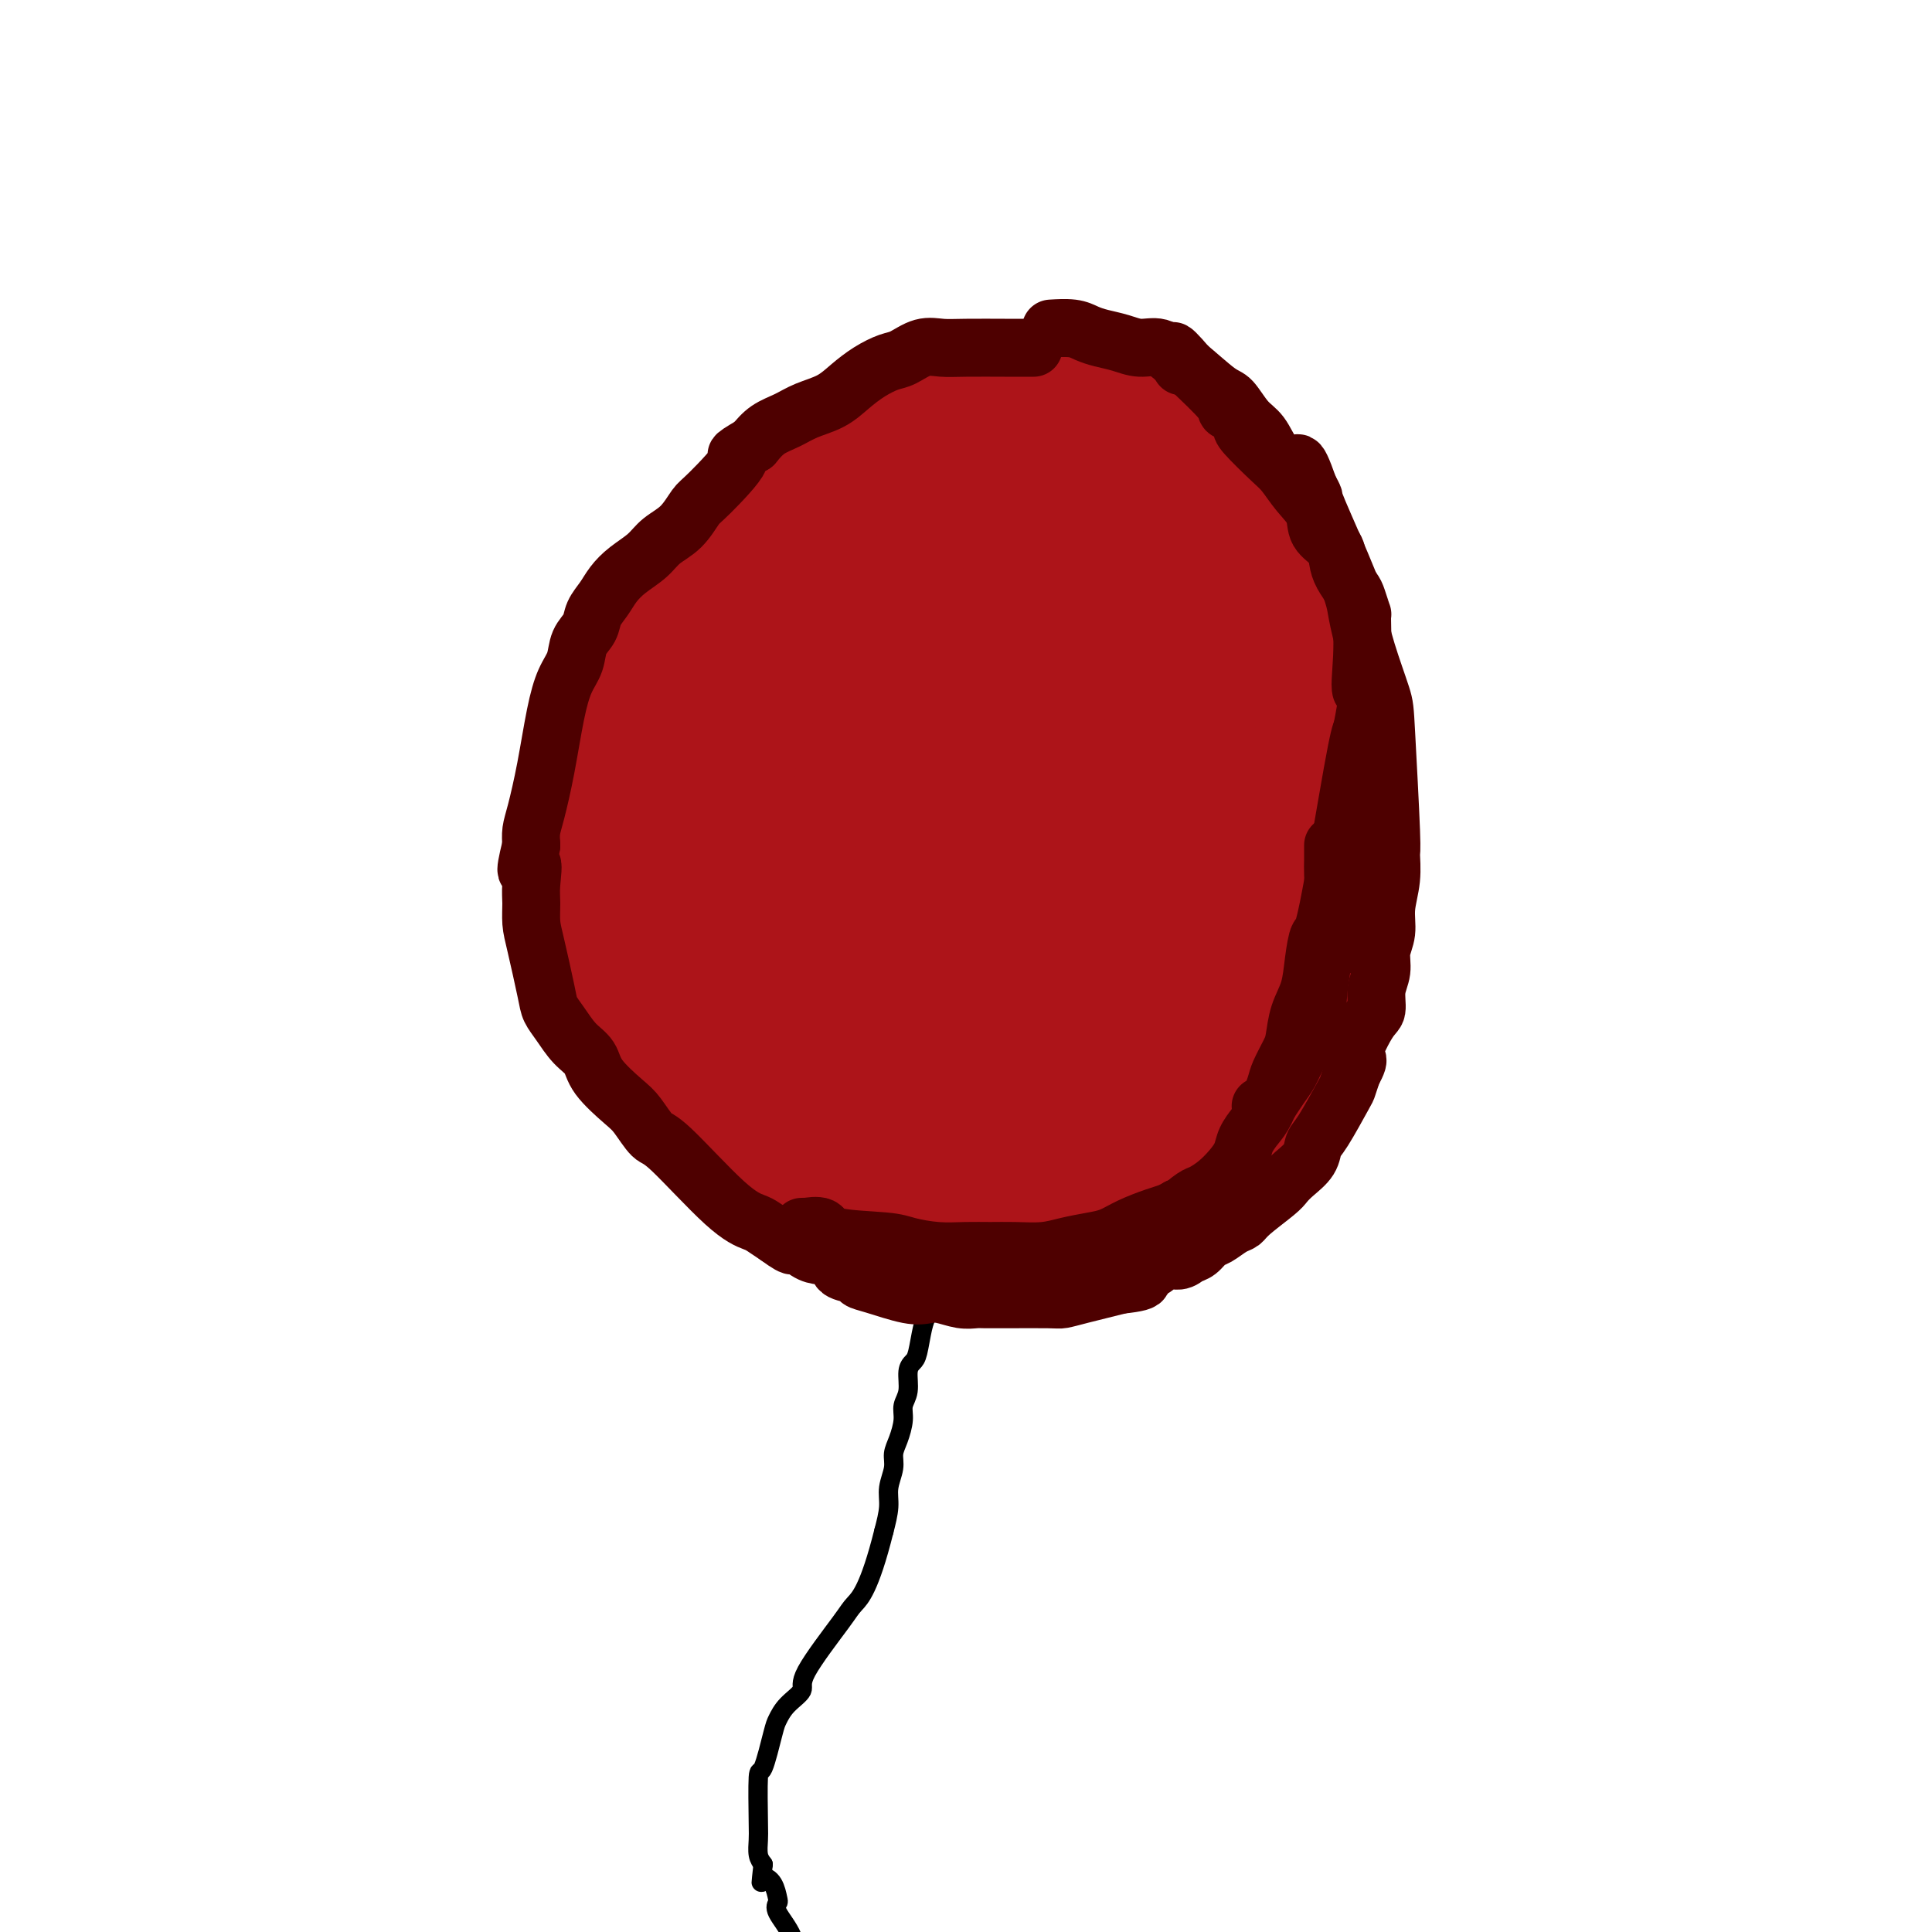 <svg viewBox='0 0 400 400' version='1.1' xmlns='http://www.w3.org/2000/svg' xmlns:xlink='http://www.w3.org/1999/xlink'><g fill='none' stroke='#AD1419' stroke-width='28' stroke-linecap='round' stroke-linejoin='round'><path d='M170,135c-4.818,4.447 -9.635,8.893 -12,12c-2.365,3.107 -2.276,4.873 -3,6c-0.724,1.127 -2.260,1.613 -4,5c-1.740,3.387 -3.683,9.674 -5,13c-1.317,3.326 -2.009,3.690 -3,7c-0.991,3.310 -2.283,9.565 -3,14c-0.717,4.435 -0.861,7.050 0,12c0.861,4.950 2.726,12.234 4,16c1.274,3.766 1.959,4.014 3,5c1.041,0.986 2.440,2.710 4,4c1.560,1.290 3.280,2.145 5,3'/><path d='M156,232c5.307,4.028 12.575,8.098 17,10c4.425,1.902 6.007,1.638 8,2c1.993,0.362 4.396,1.352 10,2c5.604,0.648 14.409,0.955 19,1c4.591,0.045 4.970,-0.171 9,-1c4.030,-0.829 11.713,-2.272 16,-4c4.287,-1.728 5.180,-3.742 7,-5c1.820,-1.258 4.569,-1.760 9,-5c4.431,-3.240 10.545,-9.219 15,-15c4.455,-5.781 7.251,-11.365 9,-15c1.749,-3.635 2.452,-5.322 3,-8c0.548,-2.678 0.941,-6.347 1,-9c0.059,-2.653 -0.215,-4.291 0,-8c0.215,-3.709 0.919,-9.488 -2,-19c-2.919,-9.512 -9.459,-22.756 -16,-36'/><path d='M261,122c-3.187,-6.358 -3.154,-4.252 -5,-6c-1.846,-1.748 -5.569,-7.349 -8,-10c-2.431,-2.651 -3.568,-2.350 -5,-3c-1.432,-0.650 -3.160,-2.251 -5,-3c-1.840,-0.749 -3.794,-0.647 -6,-1c-2.206,-0.353 -4.665,-1.160 -7,-1c-2.335,0.160 -4.544,1.286 -7,2c-2.456,0.714 -5.157,1.017 -8,2c-2.843,0.983 -5.827,2.647 -9,4c-3.173,1.353 -6.533,2.397 -10,4c-3.467,1.603 -7.040,3.767 -10,6c-2.960,2.233 -5.305,4.535 -8,7c-2.695,2.465 -5.739,5.094 -8,7c-2.261,1.906 -3.740,3.088 -7,9c-3.260,5.912 -8.301,16.553 -9,31c-0.699,14.447 2.943,32.699 9,43c6.057,10.301 14.528,12.650 23,15'/><path d='M181,228c6.522,2.375 11.327,0.814 21,-5c9.673,-5.814 24.212,-15.879 31,-22c6.788,-6.121 5.823,-8.298 6,-12c0.177,-3.702 1.496,-8.928 2,-14c0.504,-5.072 0.193,-9.989 0,-14c-0.193,-4.011 -0.269,-7.117 -2,-13c-1.731,-5.883 -5.116,-14.545 -8,-19c-2.884,-4.455 -5.265,-4.705 -7,-5c-1.735,-0.295 -2.824,-0.636 -9,2c-6.176,2.636 -17.441,8.248 -23,11c-5.559,2.752 -5.414,2.645 -8,10c-2.586,7.355 -7.903,22.172 -10,31c-2.097,8.828 -0.974,11.665 1,16c1.974,4.335 4.801,10.167 5,15c0.199,4.833 -2.229,8.667 5,10c7.229,1.333 24.114,0.167 41,-1'/><path d='M226,218c9.768,-4.028 13.686,-13.599 15,-19c1.314,-5.401 0.022,-6.631 -2,-13c-2.022,-6.369 -4.775,-17.875 -7,-24c-2.225,-6.125 -3.922,-6.867 -5,-9c-1.078,-2.133 -1.536,-5.658 -3,-7c-1.464,-1.342 -3.934,-0.503 -6,0c-2.066,0.503 -3.729,0.668 -6,2c-2.271,1.332 -5.150,3.830 -8,7c-2.850,3.170 -5.671,7.011 -8,11c-2.329,3.989 -4.166,8.127 -5,12c-0.834,3.873 -0.665,7.481 0,11c0.665,3.519 1.826,6.948 3,10c1.174,3.052 2.360,5.725 4,8c1.640,2.275 3.732,4.151 7,2c3.268,-2.151 7.711,-8.329 10,-13c2.289,-4.671 2.424,-7.834 3,-11c0.576,-3.166 1.593,-6.333 2,-12c0.407,-5.667 0.203,-13.833 0,-22'/><path d='M220,151c-0.166,-4.897 -1.581,-0.139 -3,3c-1.419,3.139 -2.842,4.660 -4,7c-1.158,2.340 -2.051,5.500 -3,9c-0.949,3.500 -1.953,7.339 -2,11c-0.047,3.661 0.865,7.143 1,10c0.135,2.857 -0.505,5.088 1,7c1.505,1.912 5.157,3.505 7,4c1.843,0.495 1.877,-0.109 5,-4c3.123,-3.891 9.336,-11.071 13,-16c3.664,-4.929 4.778,-7.609 5,-11c0.222,-3.391 -0.448,-7.495 -1,-11c-0.552,-3.505 -0.986,-6.411 -1,-9c-0.014,-2.589 0.391,-4.859 -3,-5c-3.391,-0.141 -10.579,1.849 -14,4c-3.421,2.151 -3.075,4.464 -4,6c-0.925,1.536 -3.121,2.296 -2,10c1.121,7.704 5.561,22.352 10,37'/><path d='M225,203c2.466,6.378 3.631,3.823 5,3c1.369,-0.823 2.942,0.087 5,0c2.058,-0.087 4.600,-1.170 7,-2c2.400,-0.830 4.658,-1.409 7,-3c2.342,-1.591 4.768,-4.196 7,-7c2.232,-2.804 4.269,-5.807 6,-9c1.731,-3.193 3.155,-6.576 4,-10c0.845,-3.424 1.111,-6.889 1,-10c-0.111,-3.111 -0.597,-5.870 -1,-9c-0.403,-3.130 -0.722,-6.632 -1,-9c-0.278,-2.368 -0.516,-3.601 -2,-7c-1.484,-3.399 -4.214,-8.965 -7,-13c-2.786,-4.035 -5.627,-6.539 -8,-7c-2.373,-0.461 -4.277,1.122 -5,1c-0.723,-0.122 -0.266,-1.950 -7,3c-6.734,4.950 -20.659,16.679 -25,26c-4.341,9.321 0.903,16.235 4,21c3.097,4.765 4.049,7.383 5,10'/><path d='M220,181c2.505,6.565 4.267,7.476 6,9c1.733,1.524 3.437,3.661 6,6c2.563,2.339 5.987,4.879 8,6c2.013,1.121 2.616,0.823 4,0c1.384,-0.823 3.548,-2.169 5,-3c1.452,-0.831 2.191,-1.146 5,-5c2.809,-3.854 7.689,-11.249 10,-16c2.311,-4.751 2.054,-6.860 2,-10c-0.054,-3.140 0.094,-7.312 0,-11c-0.094,-3.688 -0.431,-6.893 -1,-10c-0.569,-3.107 -1.371,-6.117 -2,-9c-0.629,-2.883 -1.086,-5.641 -2,-8c-0.914,-2.359 -2.285,-4.319 -5,-6c-2.715,-1.681 -6.774,-3.082 -10,-3c-3.226,0.082 -5.619,1.646 -9,3c-3.381,1.354 -7.751,2.498 -12,4c-4.249,1.502 -8.376,3.361 -12,6c-3.624,2.639 -6.745,6.057 -10,8c-3.255,1.943 -6.644,2.412 -7,10c-0.356,7.588 2.322,22.294 5,37'/><path d='M201,189c1.352,8.061 2.231,9.713 4,12c1.769,2.287 4.429,5.210 6,8c1.571,2.790 2.054,5.446 6,6c3.946,0.554 11.354,-0.993 16,-4c4.646,-3.007 6.531,-7.474 9,-12c2.469,-4.526 5.522,-9.112 8,-14c2.478,-4.888 4.382,-10.078 5,-15c0.618,-4.922 -0.049,-9.576 -1,-14c-0.951,-4.424 -2.186,-8.617 -3,-13c-0.814,-4.383 -1.208,-8.954 -2,-13c-0.792,-4.046 -1.982,-7.566 -3,-11c-1.018,-3.434 -1.865,-6.781 -3,-10c-1.135,-3.219 -2.559,-6.308 -4,-9c-1.441,-2.692 -2.901,-4.985 -4,-7c-1.099,-2.015 -1.839,-3.750 -3,-5c-1.161,-1.250 -2.744,-2.016 -4,-3c-1.256,-0.984 -2.184,-2.188 -4,-3c-1.816,-0.812 -4.519,-1.232 -10,0c-5.481,1.232 -13.741,4.116 -22,7'/><path d='M192,89c-6.469,2.656 -11.640,5.795 -15,8c-3.360,2.205 -4.909,3.476 -7,5c-2.091,1.524 -4.723,3.300 -7,5c-2.277,1.700 -4.200,3.325 -6,5c-1.800,1.675 -3.476,3.400 -5,5c-1.524,1.600 -2.894,3.076 -4,5c-1.106,1.924 -1.946,4.296 -3,6c-1.054,1.704 -2.320,2.740 -4,6c-1.680,3.260 -3.774,8.745 -5,12c-1.226,3.255 -1.583,4.282 -2,6c-0.417,1.718 -0.895,4.127 -1,6c-0.105,1.873 0.162,3.209 0,5c-0.162,1.791 -0.752,4.038 -1,6c-0.248,1.962 -0.152,3.638 0,5c0.152,1.362 0.361,2.409 1,4c0.639,1.591 1.707,3.725 3,6c1.293,2.275 2.810,4.689 3,6c0.190,1.311 -0.946,1.517 3,5c3.946,3.483 12.973,10.241 22,17'/><path d='M164,212c6.012,3.479 10.040,3.677 13,4c2.960,0.323 4.850,0.770 7,1c2.150,0.230 4.561,0.243 7,0c2.439,-0.243 4.907,-0.743 7,-1c2.093,-0.257 3.810,-0.273 6,-1c2.190,-0.727 4.851,-2.167 7,-3c2.149,-0.833 3.785,-1.059 6,-2c2.215,-0.941 5.007,-2.597 7,-4c1.993,-1.403 3.185,-2.552 5,-4c1.815,-1.448 4.252,-3.195 6,-5c1.748,-1.805 2.807,-3.667 4,-5c1.193,-1.333 2.518,-2.137 4,-6c1.482,-3.863 3.119,-10.786 4,-15c0.881,-4.214 1.006,-5.720 1,-8c-0.006,-2.280 -0.145,-5.332 0,-7c0.145,-1.668 0.572,-1.950 1,-7c0.428,-5.050 0.857,-14.869 1,-20c0.143,-5.131 0.000,-5.574 0,-7c-0.000,-1.426 0.143,-3.836 0,-6c-0.143,-2.164 -0.571,-4.082 -1,-6'/><path d='M249,110c0.364,-10.405 0.274,-5.918 0,-5c-0.274,0.918 -0.732,-1.731 -1,-3c-0.268,-1.269 -0.346,-1.156 -1,-2c-0.654,-0.844 -1.884,-2.645 -3,-4c-1.116,-1.355 -2.118,-2.263 -3,-3c-0.882,-0.737 -1.643,-1.304 -3,-2c-1.357,-0.696 -3.311,-1.523 -5,-2c-1.689,-0.477 -3.112,-0.606 -5,-1c-1.888,-0.394 -4.242,-1.053 -7,-1c-2.758,0.053 -5.922,0.820 -9,1c-3.078,0.180 -6.071,-0.226 -9,0c-2.929,0.226 -5.795,1.084 -9,2c-3.205,0.916 -6.748,1.889 -10,3c-3.252,1.111 -6.213,2.359 -9,4c-2.787,1.641 -5.399,3.674 -8,5c-2.601,1.326 -5.191,1.944 -9,5c-3.809,3.056 -8.835,8.551 -12,12c-3.165,3.449 -4.467,4.852 -6,6c-1.533,1.148 -3.295,2.042 -6,7c-2.705,4.958 -6.352,13.979 -10,23'/><path d='M124,155c-3.381,7.987 -3.835,12.953 -4,16c-0.165,3.047 -0.042,4.175 0,6c0.042,1.825 0.003,4.348 0,6c-0.003,1.652 0.029,2.432 1,6c0.971,3.568 2.882,9.922 4,13c1.118,3.078 1.444,2.878 2,4c0.556,1.122 1.344,3.564 2,5c0.656,1.436 1.182,1.865 2,3c0.818,1.135 1.928,2.974 3,4c1.072,1.026 2.105,1.237 3,2c0.895,0.763 1.651,2.078 3,3c1.349,0.922 3.291,1.450 5,2c1.709,0.550 3.184,1.122 5,2c1.816,0.878 3.972,2.064 6,3c2.028,0.936 3.927,1.624 5,2c1.073,0.376 1.318,0.441 6,1c4.682,0.559 13.799,1.612 18,2c4.201,0.388 3.486,0.111 4,0c0.514,-0.111 2.257,-0.055 4,0'/><path d='M193,235c5.701,0.509 3.954,0.280 4,0c0.046,-0.280 1.884,-0.613 3,-1c1.116,-0.387 1.509,-0.828 2,-1c0.491,-0.172 1.081,-0.075 2,0c0.919,0.075 2.168,0.126 3,0c0.832,-0.126 1.249,-0.431 2,-1c0.751,-0.569 1.837,-1.404 3,-2c1.163,-0.596 2.404,-0.954 4,-2c1.596,-1.046 3.547,-2.780 5,-4c1.453,-1.220 2.406,-1.925 5,-5c2.594,-3.075 6.827,-8.519 9,-12c2.173,-3.481 2.287,-4.998 3,-7c0.713,-2.002 2.027,-4.487 3,-7c0.973,-2.513 1.605,-5.052 2,-7c0.395,-1.948 0.555,-3.305 1,-5c0.445,-1.695 1.177,-3.728 2,-6c0.823,-2.272 1.736,-4.784 2,-7c0.264,-2.216 -0.121,-4.135 0,-6c0.121,-1.865 0.749,-3.676 1,-7c0.251,-3.324 0.126,-8.162 0,-13'/><path d='M249,142c0.167,-4.333 0.083,-2.167 0,0'/></g>
<g fill='none' stroke='#000000' stroke-width='4' stroke-linecap='round' stroke-linejoin='round'><path d='M190,258c0.369,0.679 0.738,1.357 1,2c0.262,0.643 0.417,1.250 1,2c0.583,0.750 1.595,1.643 2,2c0.405,0.357 0.202,0.179 0,0'/><path d='M195,261c-0.234,0.655 -0.467,1.311 -1,2c-0.533,0.689 -1.365,1.412 -2,2c-0.635,0.588 -1.071,1.039 -1,1c0.071,-0.039 0.650,-0.570 1,-1c0.350,-0.430 0.471,-0.760 1,-1c0.529,-0.240 1.466,-0.390 2,-1c0.534,-0.610 0.665,-1.680 1,-2c0.335,-0.320 0.874,0.110 1,0c0.126,-0.110 -0.162,-0.762 0,-1c0.162,-0.238 0.774,-0.064 1,0c0.226,0.064 0.064,0.018 0,0c-0.064,-0.018 -0.032,-0.009 0,0'/><path d='M194,261c-0.002,-0.064 -0.003,-0.128 0,0c0.003,0.128 0.012,0.446 0,1c-0.012,0.554 -0.045,1.342 0,2c0.045,0.658 0.167,1.184 0,2c-0.167,0.816 -0.622,1.920 -1,3c-0.378,1.080 -0.680,2.136 -1,3c-0.320,0.864 -0.659,1.537 -1,3c-0.341,1.463 -0.684,3.718 -1,5c-0.316,1.282 -0.606,1.591 -1,2c-0.394,0.409 -0.893,0.917 -1,2c-0.107,1.083 0.177,2.740 0,4c-0.177,1.260 -0.817,2.121 -1,3c-0.183,0.879 0.091,1.775 0,3c-0.091,1.225 -0.545,2.781 -1,4c-0.455,1.219 -0.909,2.103 -1,3c-0.091,0.897 0.182,1.807 0,3c-0.182,1.193 -0.818,2.667 -1,4c-0.182,1.333 0.091,2.524 0,4c-0.091,1.476 -0.545,3.238 -1,5'/><path d='M183,317c-2.991,11.966 -4.969,13.880 -6,15c-1.031,1.120 -1.117,1.445 -3,4c-1.883,2.555 -5.564,7.340 -7,10c-1.436,2.660 -0.626,3.194 -1,4c-0.374,0.806 -1.932,1.882 -3,3c-1.068,1.118 -1.645,2.278 -2,3c-0.355,0.722 -0.487,1.008 -1,3c-0.513,1.992 -1.406,5.692 -2,7c-0.594,1.308 -0.888,0.223 -1,2c-0.112,1.777 -0.040,6.414 0,9c0.040,2.586 0.049,3.119 0,4c-0.049,0.881 -0.157,2.109 0,3c0.157,0.891 0.578,1.446 1,2'/><path d='M158,386c-0.570,5.305 -0.495,3.569 0,3c0.495,-0.569 1.411,0.030 2,1c0.589,0.970 0.851,2.312 1,3c0.149,0.688 0.187,0.722 0,1c-0.187,0.278 -0.597,0.801 0,2c0.597,1.199 2.203,3.073 3,5c0.797,1.927 0.786,3.907 1,5c0.214,1.093 0.652,1.299 1,2c0.348,0.701 0.605,1.898 1,3c0.395,1.102 0.929,2.110 1,3c0.071,0.890 -0.321,1.661 0,2c0.321,0.339 1.356,0.245 2,1c0.644,0.755 0.898,2.359 1,3c0.102,0.641 0.051,0.321 0,0'/></g>
<g fill='none' stroke='#4E0000' stroke-width='12' stroke-linecap='round' stroke-linejoin='round'><path d='M214,72c-0.330,-0.000 -0.661,-0.000 -1,0c-0.339,0.000 -0.688,0.001 -1,0c-0.312,-0.001 -0.589,-0.002 -1,0c-0.411,0.002 -0.956,0.007 -3,0c-2.044,-0.007 -5.585,-0.028 -8,0c-2.415,0.028 -3.702,0.104 -5,0c-1.298,-0.104 -2.605,-0.387 -4,0c-1.395,0.387 -2.878,1.444 -4,2c-1.122,0.556 -1.882,0.610 -3,1c-1.118,0.390 -2.595,1.116 -4,2c-1.405,0.884 -2.739,1.927 -4,3c-1.261,1.073 -2.448,2.177 -4,3c-1.552,0.823 -3.467,1.365 -5,2c-1.533,0.635 -2.682,1.363 -4,2c-1.318,0.637 -2.805,1.182 -4,2c-1.195,0.818 -2.097,1.909 -3,3'/><path d='M156,92c-5.770,3.383 -2.694,1.840 -3,3c-0.306,1.160 -3.995,5.024 -6,7c-2.005,1.976 -2.325,2.065 -3,3c-0.675,0.935 -1.703,2.715 -3,4c-1.297,1.285 -2.861,2.077 -4,3c-1.139,0.923 -1.853,1.979 -3,3c-1.147,1.021 -2.726,2.006 -4,3c-1.274,0.994 -2.243,1.998 -3,3c-0.757,1.002 -1.301,2.004 -2,3c-0.699,0.996 -1.552,1.986 -2,3c-0.448,1.014 -0.490,2.051 -1,3c-0.510,0.949 -1.487,1.811 -2,3c-0.513,1.189 -0.561,2.706 -1,4c-0.439,1.294 -1.270,2.366 -2,4c-0.730,1.634 -1.359,3.830 -2,7c-0.641,3.170 -1.296,7.314 -2,11c-0.704,3.686 -1.459,6.916 -2,9c-0.541,2.084 -0.869,3.024 -1,4c-0.131,0.976 -0.066,1.988 0,3'/><path d='M110,175c-2.011,8.140 -0.537,4.489 0,4c0.537,-0.489 0.137,2.183 0,4c-0.137,1.817 -0.010,2.780 0,4c0.010,1.220 -0.097,2.699 0,4c0.097,1.301 0.399,2.424 1,5c0.601,2.576 1.502,6.604 2,9c0.498,2.396 0.592,3.160 1,4c0.408,0.840 1.131,1.755 2,3c0.869,1.245 1.884,2.821 3,4c1.116,1.179 2.333,1.963 3,3c0.667,1.037 0.783,2.328 2,4c1.217,1.672 3.535,3.725 5,5c1.465,1.275 2.077,1.770 3,3c0.923,1.230 2.158,3.193 3,4c0.842,0.807 1.292,0.456 4,3c2.708,2.544 7.674,7.981 11,11c3.326,3.019 5.011,3.621 6,4c0.989,0.379 1.283,0.537 2,1c0.717,0.463 1.859,1.232 3,2'/><path d='M161,256c4.556,3.368 2.945,1.287 3,1c0.055,-0.287 1.777,1.218 3,2c1.223,0.782 1.948,0.840 3,1c1.052,0.160 2.431,0.423 3,1c0.569,0.577 0.329,1.469 1,2c0.671,0.531 2.252,0.703 3,1c0.748,0.297 0.664,0.720 1,1c0.336,0.280 1.094,0.419 3,1c1.906,0.581 4.962,1.606 7,2c2.038,0.394 3.058,0.158 4,0c0.942,-0.158 1.805,-0.239 3,0c1.195,0.239 2.723,0.796 4,1c1.277,0.204 2.303,0.054 3,0c0.697,-0.054 1.064,-0.014 2,0c0.936,0.014 2.442,0.002 3,0c0.558,-0.002 0.169,0.008 2,0c1.831,-0.008 5.883,-0.033 8,0c2.117,0.033 2.301,0.124 3,0c0.699,-0.124 1.914,-0.464 4,-1c2.086,-0.536 5.043,-1.268 8,-2'/><path d='M232,266c7.342,-0.735 3.696,-1.573 3,-2c-0.696,-0.427 1.557,-0.442 3,-1c1.443,-0.558 2.078,-1.659 3,-2c0.922,-0.341 2.133,0.078 3,0c0.867,-0.078 1.391,-0.655 2,-1c0.609,-0.345 1.305,-0.459 2,-1c0.695,-0.541 1.391,-1.508 2,-2c0.609,-0.492 1.133,-0.509 2,-1c0.867,-0.491 2.077,-1.454 3,-2c0.923,-0.546 1.558,-0.673 2,-1c0.442,-0.327 0.689,-0.853 2,-2c1.311,-1.147 3.685,-2.916 5,-4c1.315,-1.084 1.572,-1.482 2,-2c0.428,-0.518 1.029,-1.155 2,-2c0.971,-0.845 2.312,-1.899 3,-3c0.688,-1.101 0.723,-2.251 1,-3c0.277,-0.749 0.796,-1.098 2,-3c1.204,-1.902 3.093,-5.358 4,-7c0.907,-1.642 0.830,-1.469 1,-2c0.170,-0.531 0.585,-1.765 1,-3'/><path d='M280,222c2.327,-4.157 0.144,-2.050 0,-3c-0.144,-0.950 1.750,-4.956 3,-7c1.250,-2.044 1.856,-2.124 2,-3c0.144,-0.876 -0.173,-2.546 0,-4c0.173,-1.454 0.835,-2.691 1,-4c0.165,-1.309 -0.166,-2.692 0,-4c0.166,-1.308 0.830,-2.543 1,-4c0.170,-1.457 -0.154,-3.135 0,-5c0.154,-1.865 0.786,-3.915 1,-6c0.214,-2.085 0.009,-4.203 0,-5c-0.009,-0.797 0.176,-0.271 0,-5c-0.176,-4.729 -0.714,-14.712 -1,-20c-0.286,-5.288 -0.319,-5.880 -1,-8c-0.681,-2.120 -2.010,-5.768 -3,-9c-0.990,-3.232 -1.641,-6.048 -2,-8c-0.359,-1.952 -0.426,-3.039 -2,-7c-1.574,-3.961 -4.655,-10.797 -6,-14c-1.345,-3.203 -0.956,-2.772 -1,-3c-0.044,-0.228 -0.522,-1.114 -1,-2'/><path d='M271,101c-2.951,-8.460 -2.327,-4.109 -3,-3c-0.673,1.109 -2.641,-1.022 -4,-3c-1.359,-1.978 -2.107,-3.801 -3,-5c-0.893,-1.199 -1.929,-1.773 -3,-3c-1.071,-1.227 -2.176,-3.107 -3,-4c-0.824,-0.893 -1.367,-0.799 -3,-2c-1.633,-1.201 -4.354,-3.698 -6,-5c-1.646,-1.302 -2.215,-1.410 -3,-2c-0.785,-0.590 -1.785,-1.664 -3,-2c-1.215,-0.336 -2.644,0.064 -4,0c-1.356,-0.064 -2.637,-0.591 -4,-1c-1.363,-0.409 -2.807,-0.698 -4,-1c-1.193,-0.302 -2.134,-0.617 -3,-1c-0.866,-0.383 -1.656,-0.834 -3,-1c-1.344,-0.166 -3.241,-0.047 -4,0c-0.759,0.047 -0.379,0.024 0,0'/><path d='M166,254c0.509,-0.015 1.018,-0.029 1,0c-0.018,0.029 -0.562,0.102 0,0c0.562,-0.102 2.231,-0.377 3,0c0.769,0.377 0.638,1.407 3,2c2.362,0.593 7.219,0.747 10,1c2.781,0.253 3.487,0.603 5,1c1.513,0.397 3.832,0.839 6,1c2.168,0.161 4.185,0.040 6,0c1.815,-0.040 3.426,0.000 5,0c1.574,-0.000 3.110,-0.041 5,0c1.890,0.041 4.135,0.163 6,0c1.865,-0.163 3.349,-0.611 5,-1c1.651,-0.389 3.467,-0.720 5,-1c1.533,-0.280 2.781,-0.509 4,-1c1.219,-0.491 2.409,-1.245 4,-2c1.591,-0.755 3.582,-1.511 5,-2c1.418,-0.489 2.262,-0.711 3,-1c0.738,-0.289 1.369,-0.644 2,-1'/><path d='M244,250c4.459,-1.281 1.607,0.016 1,0c-0.607,-0.016 1.032,-1.344 2,-2c0.968,-0.656 1.267,-0.640 2,-1c0.733,-0.360 1.901,-1.097 3,-2c1.099,-0.903 2.128,-1.972 3,-3c0.872,-1.028 1.585,-2.015 2,-3c0.415,-0.985 0.530,-1.967 1,-3c0.470,-1.033 1.296,-2.118 2,-3c0.704,-0.882 1.288,-1.560 2,-3c0.712,-1.440 1.552,-3.641 2,-5c0.448,-1.359 0.505,-1.877 1,-3c0.495,-1.123 1.428,-2.850 2,-4c0.572,-1.150 0.783,-1.722 1,-3c0.217,-1.278 0.439,-3.264 1,-5c0.561,-1.736 1.460,-3.224 2,-5c0.540,-1.776 0.722,-3.841 1,-6c0.278,-2.159 0.652,-4.414 1,-5c0.348,-0.586 0.671,0.496 2,-6c1.329,-6.496 3.666,-20.570 5,-28c1.334,-7.430 1.667,-8.215 2,-9'/><path d='M282,151c2.320,-11.881 0.618,-8.083 0,-8c-0.618,0.083 -0.154,-3.548 0,-7c0.154,-3.452 -0.004,-6.724 0,-8c0.004,-1.276 0.169,-0.557 0,-1c-0.169,-0.443 -0.673,-2.047 -1,-3c-0.327,-0.953 -0.477,-1.255 -1,-2c-0.523,-0.745 -1.420,-1.935 -2,-3c-0.580,-1.065 -0.844,-2.006 -1,-3c-0.156,-0.994 -0.205,-2.041 -1,-3c-0.795,-0.959 -2.335,-1.829 -3,-3c-0.665,-1.171 -0.455,-2.643 -1,-4c-0.545,-1.357 -1.844,-2.600 -3,-4c-1.156,-1.400 -2.168,-2.956 -3,-4c-0.832,-1.044 -1.485,-1.575 -3,-3c-1.515,-1.425 -3.893,-3.743 -5,-5c-1.107,-1.257 -0.943,-1.453 -1,-2c-0.057,-0.547 -0.335,-1.446 -1,-2c-0.665,-0.554 -1.718,-0.765 -2,-1c-0.282,-0.235 0.205,-0.496 -1,-2c-1.205,-1.504 -4.103,-4.252 -7,-7'/><path d='M246,76c-5.111,-5.978 -2.889,-2.422 -2,-1c0.889,1.422 0.444,0.711 0,0'/><path d='M276,175c-0.002,0.265 -0.003,0.529 0,1c0.003,0.471 0.012,1.148 0,2c-0.012,0.852 -0.045,1.877 0,3c0.045,1.123 0.169,2.343 0,4c-0.169,1.657 -0.629,3.752 -1,6c-0.371,2.248 -0.652,4.650 -1,7c-0.348,2.350 -0.764,4.649 -1,7c-0.236,2.351 -0.290,4.756 -1,7c-0.710,2.244 -2.074,4.328 -3,6c-0.926,1.672 -1.415,2.931 -2,4c-0.585,1.069 -1.267,1.947 -2,3c-0.733,1.053 -1.516,2.282 -2,3c-0.484,0.718 -0.669,0.924 -1,1c-0.331,0.076 -0.809,0.022 -1,0c-0.191,-0.022 -0.096,-0.011 0,0'/><path d='M282,195c0.000,-0.111 0.000,-0.222 0,0c0.000,0.222 0.000,0.778 0,1c0.000,0.222 0.000,0.111 0,0'/></g>
</svg>